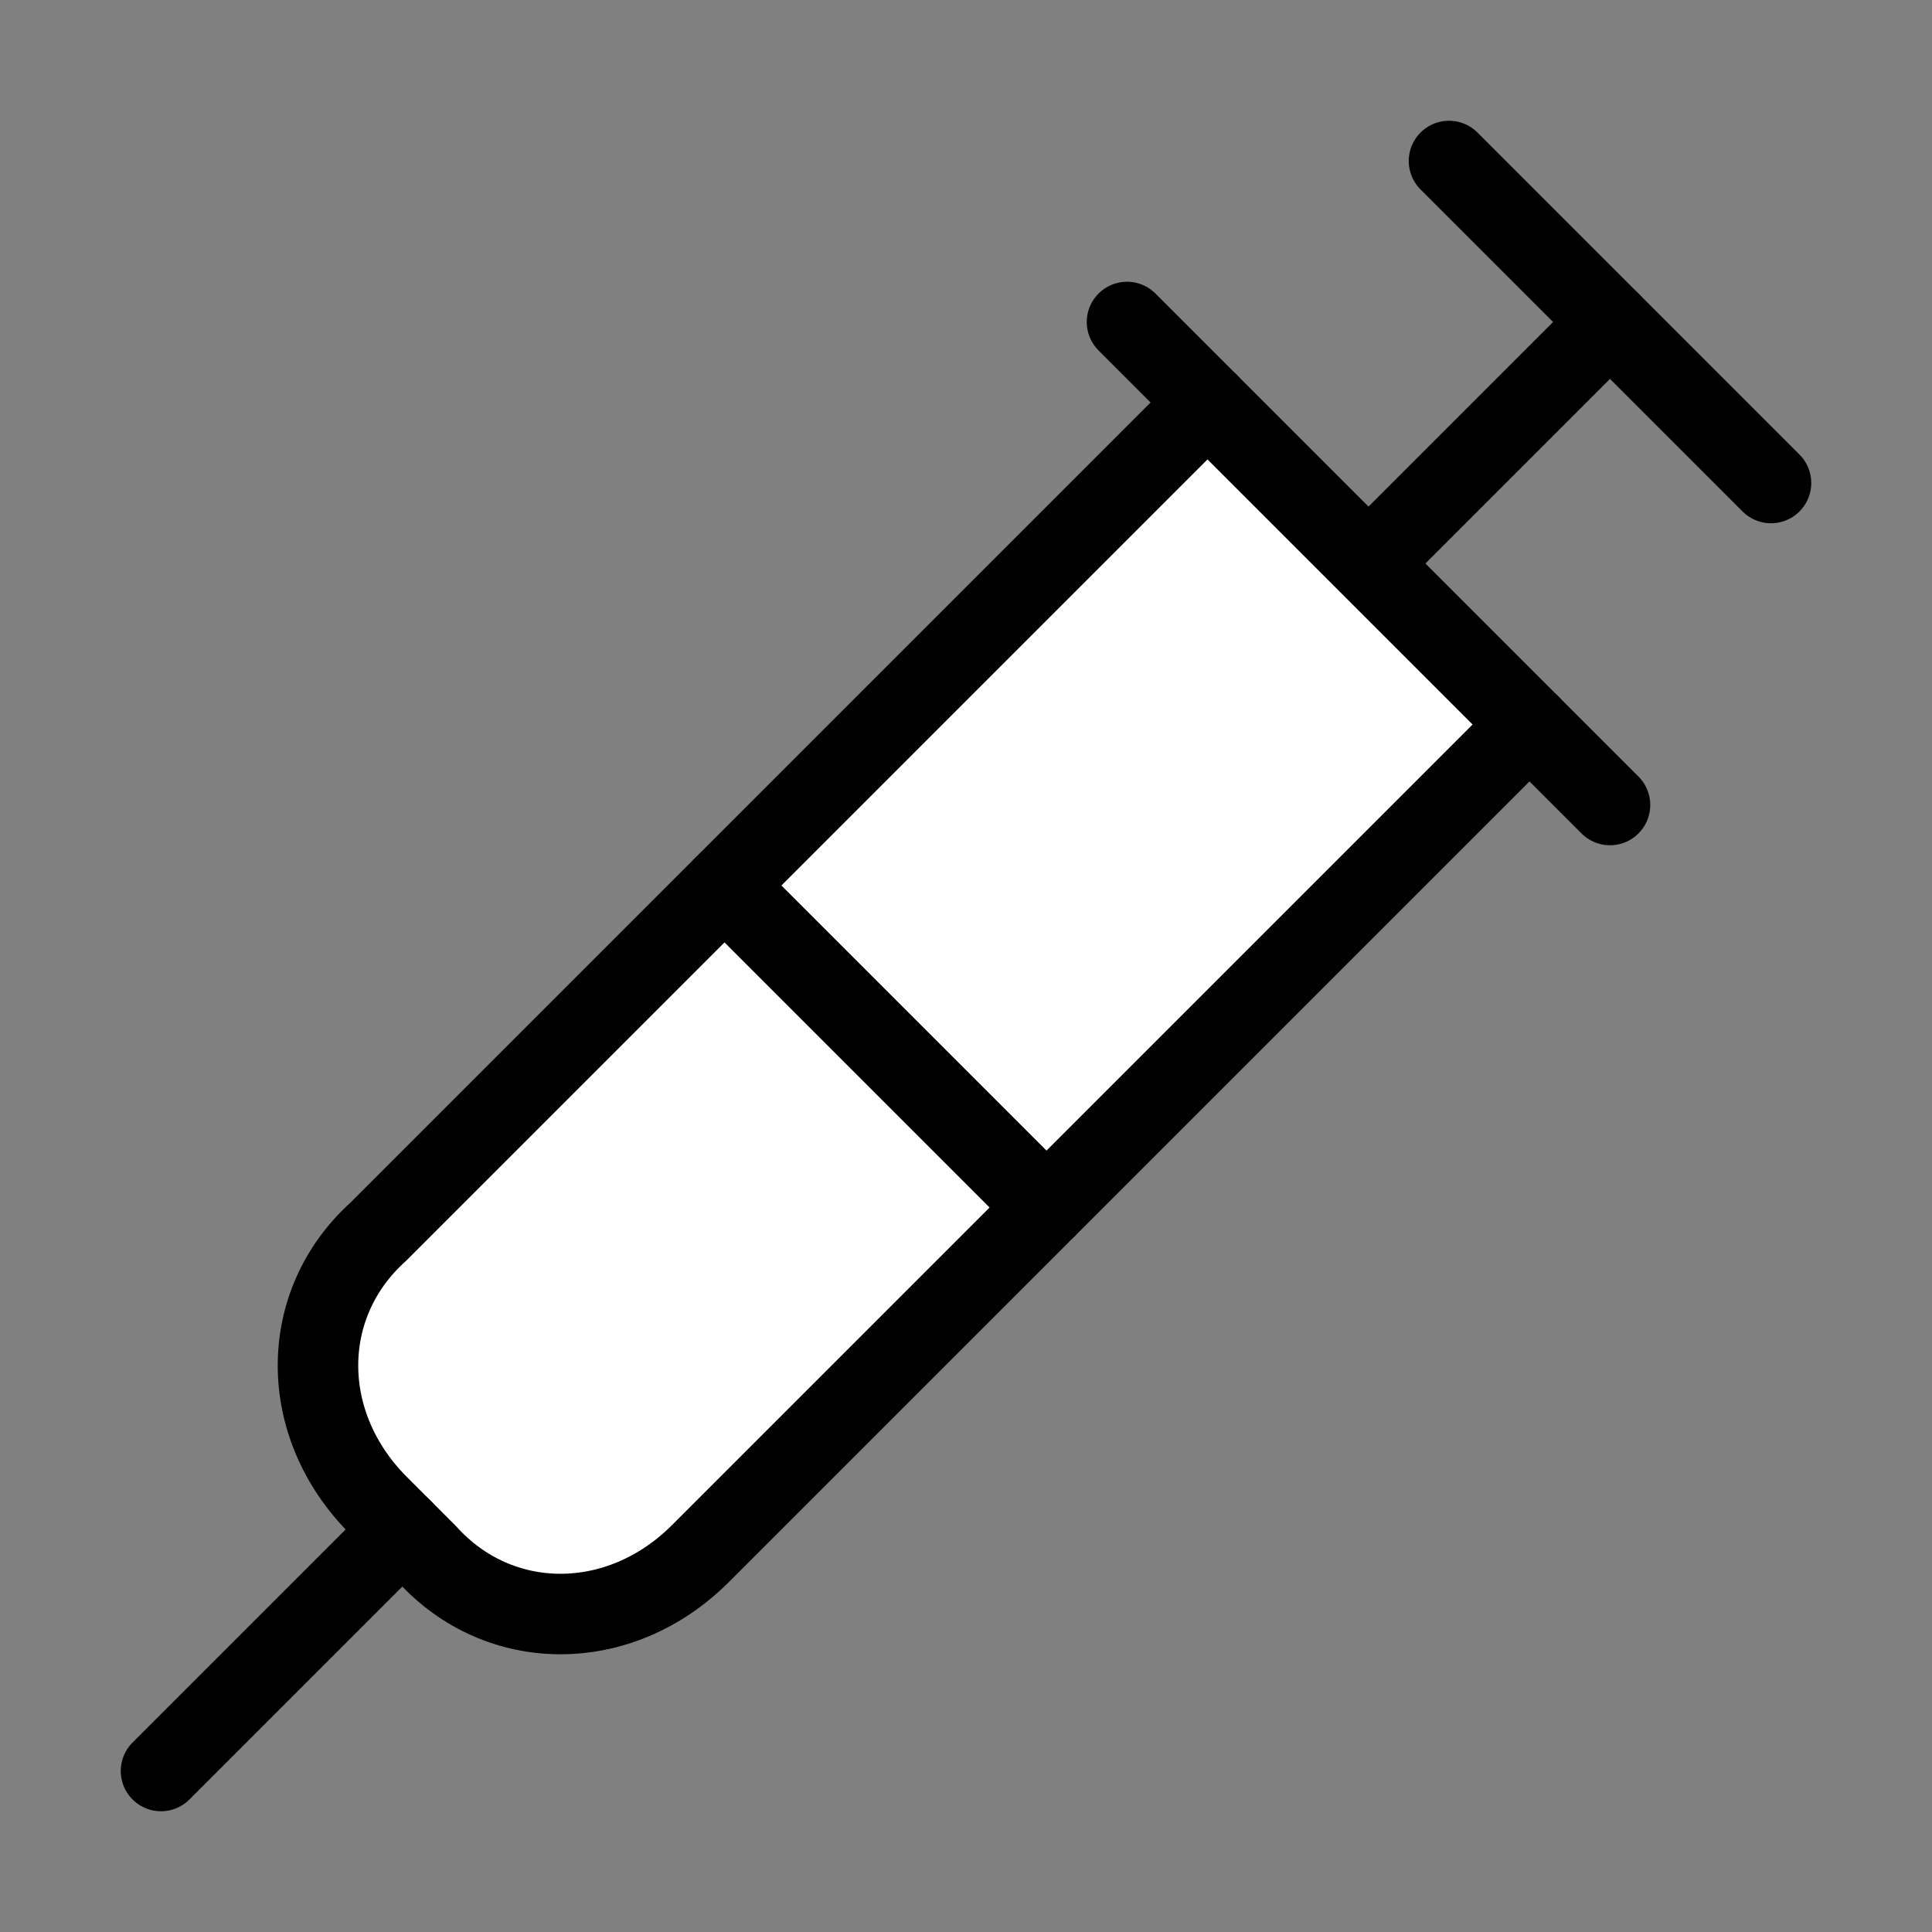 <svg xmlns="http://www.w3.org/2000/svg" width="24" height="24" viewBox="0 0 24 24" fill="#ffffff" stroke="currentColor" stroke-width="1" stroke-linecap="round" stroke-linejoin="round" class="lucide lucide-syringe"><rect x="0" y="0" width="24" height="24" fill="#808080" stroke="none"/><path d="m18 2 4 4"/><path d="m17 7 3-3"/><path d="M19 9 8.7 19.3c-1 1-2.5 1-3.4 0l-.6-.6c-1-1-1-2.5 0-3.4L15 5"/><path d="m9 11 4 4"/><path d="m5 19-3 3"/><path d="m14 4 6 6"/></svg>
